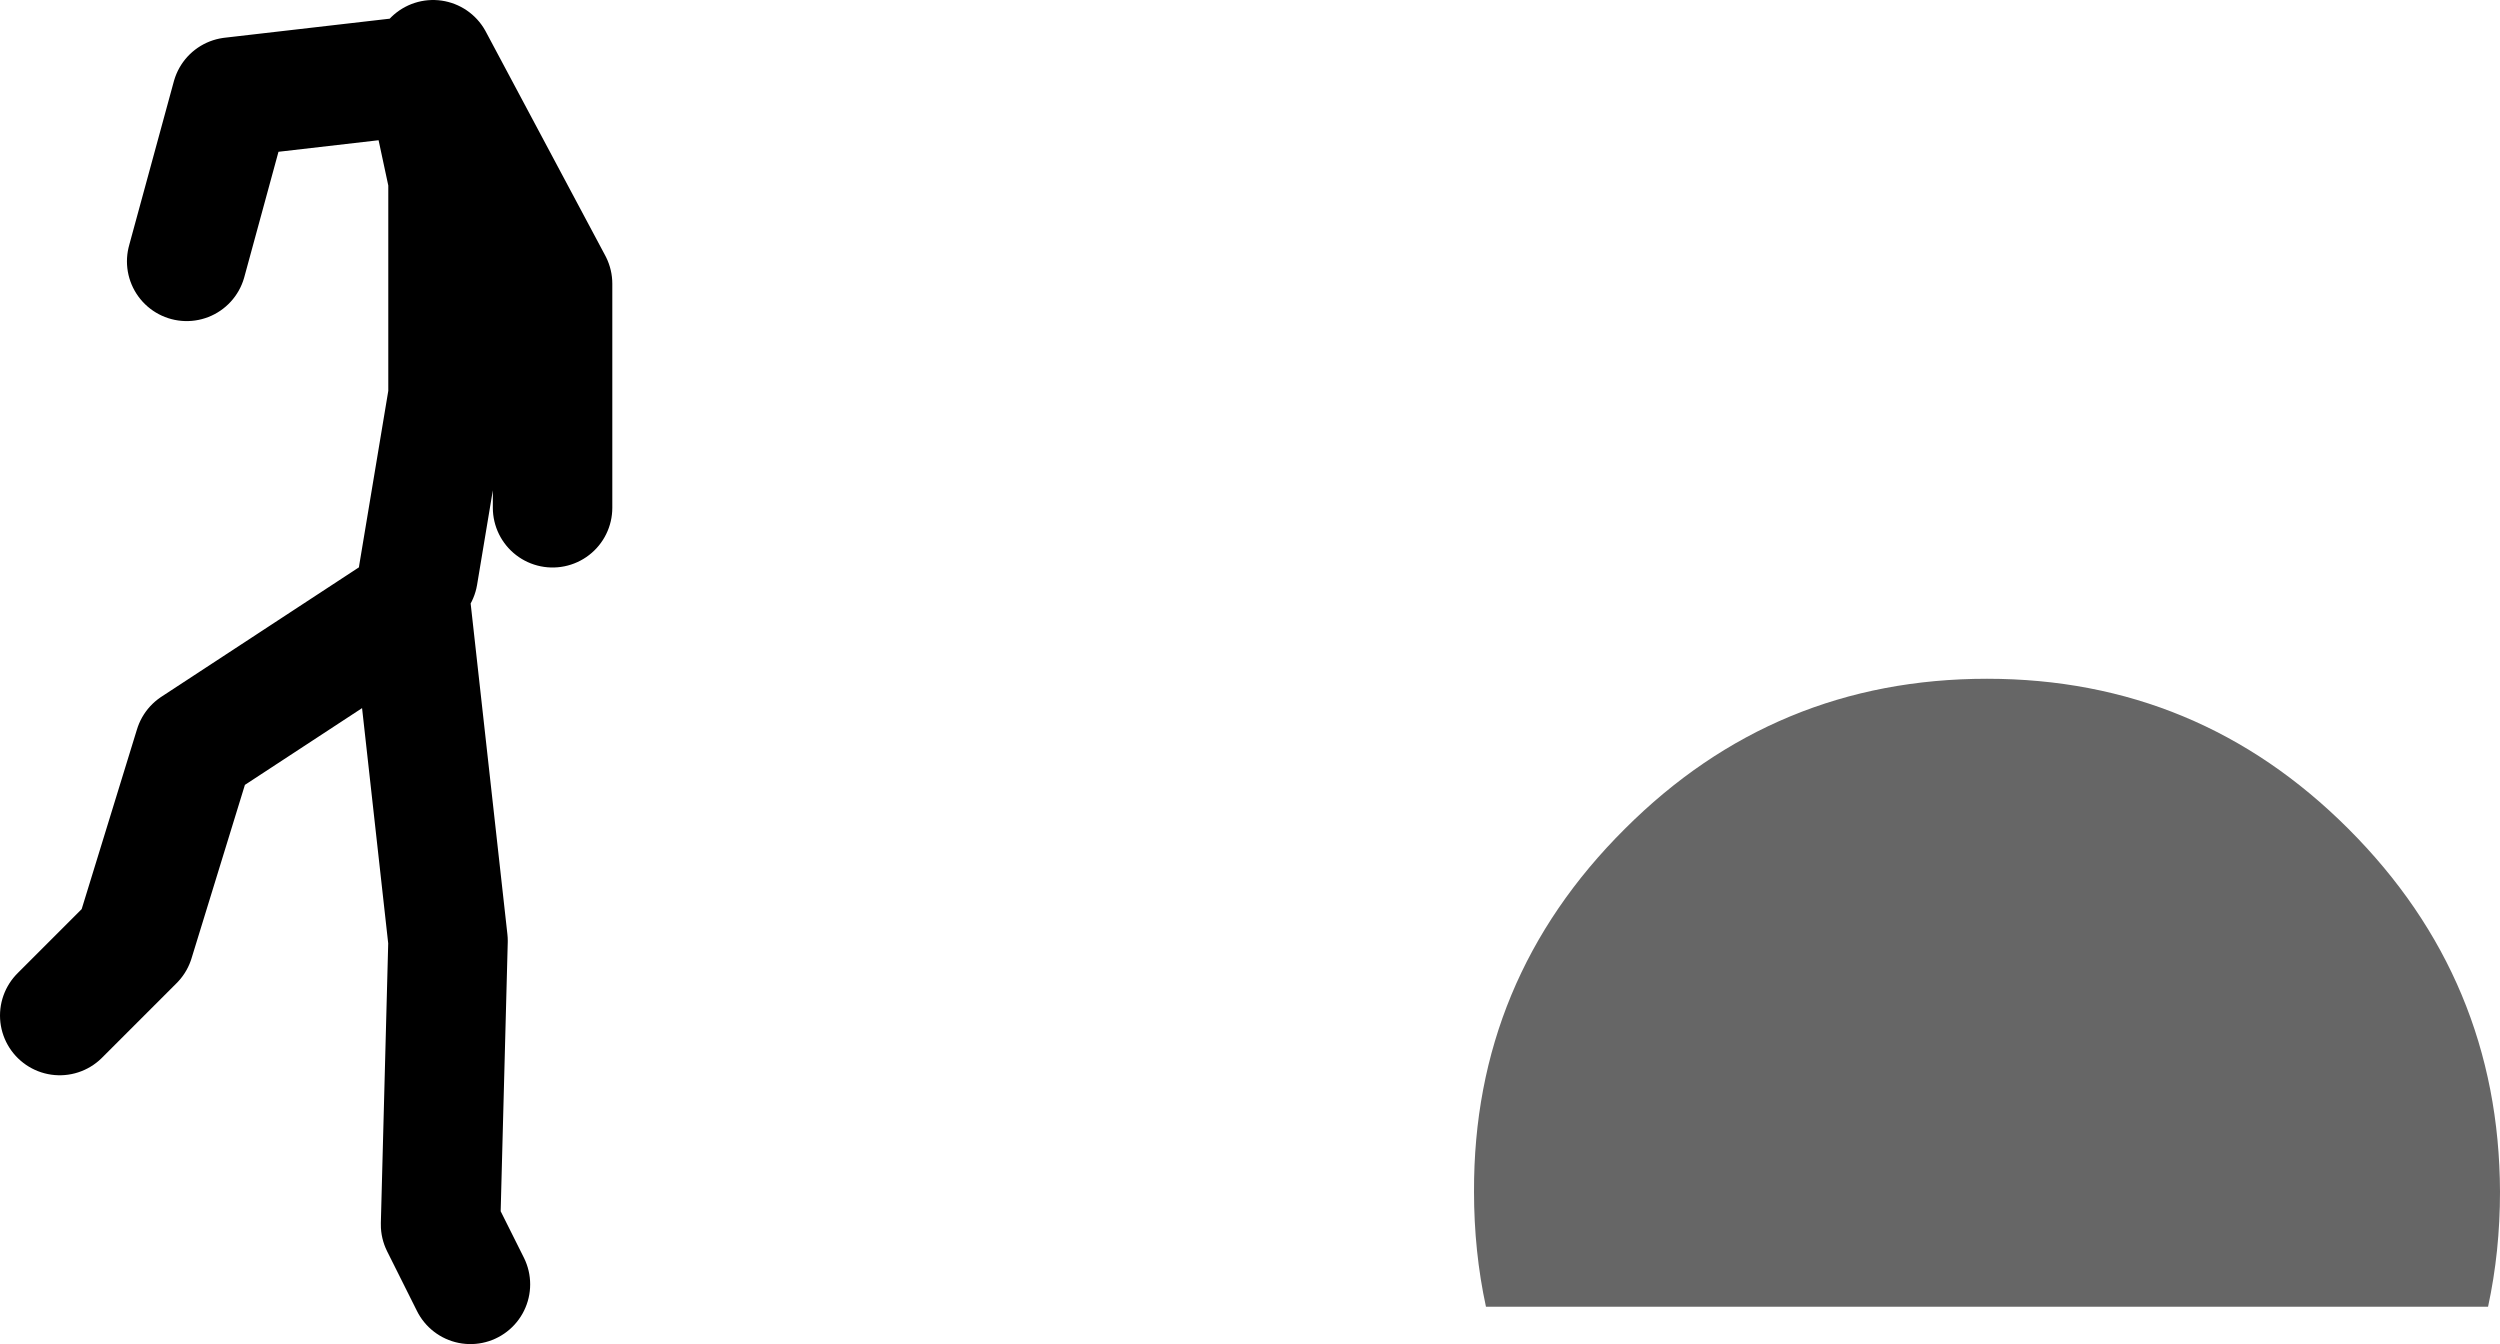 <?xml version="1.0" encoding="UTF-8" standalone="no"?>
<svg xmlns:xlink="http://www.w3.org/1999/xlink" height="90.0px" width="167.4px" xmlns="http://www.w3.org/2000/svg">
  <g transform="matrix(1.0, 0.0, 0.0, 1.0, 265.5, -161.5)">
    <path d="M-166.8 241.3 Q-166.85 227.1 -156.7 217.0 -146.65 206.95 -132.45 206.95 -118.3 206.95 -108.25 217.0 -98.15 227.1 -98.1 241.3 -98.1 245.3 -98.9 249.0 L-166.0 249.0 Q-166.8 245.3 -166.8 241.3" fill="#666666" fill-rule="evenodd" stroke="none"/>
    <path d="M-237.5 200.0 L-235.5 188.0 -235.5 173.5 -237.0 166.5 -250.0 168.0 -253.0 179.0 M-236.5 165.5 L-228.5 180.5 -228.5 195.5 M-234.0 247.5 L-236.0 243.5 -235.5 224.5 -238.0 202.0 -252.5 211.5 -256.5 224.5 -261.5 229.5" fill="none" stroke="#000000" stroke-linecap="round" stroke-linejoin="round" stroke-width="8.0"/>
  </g>
</svg>
